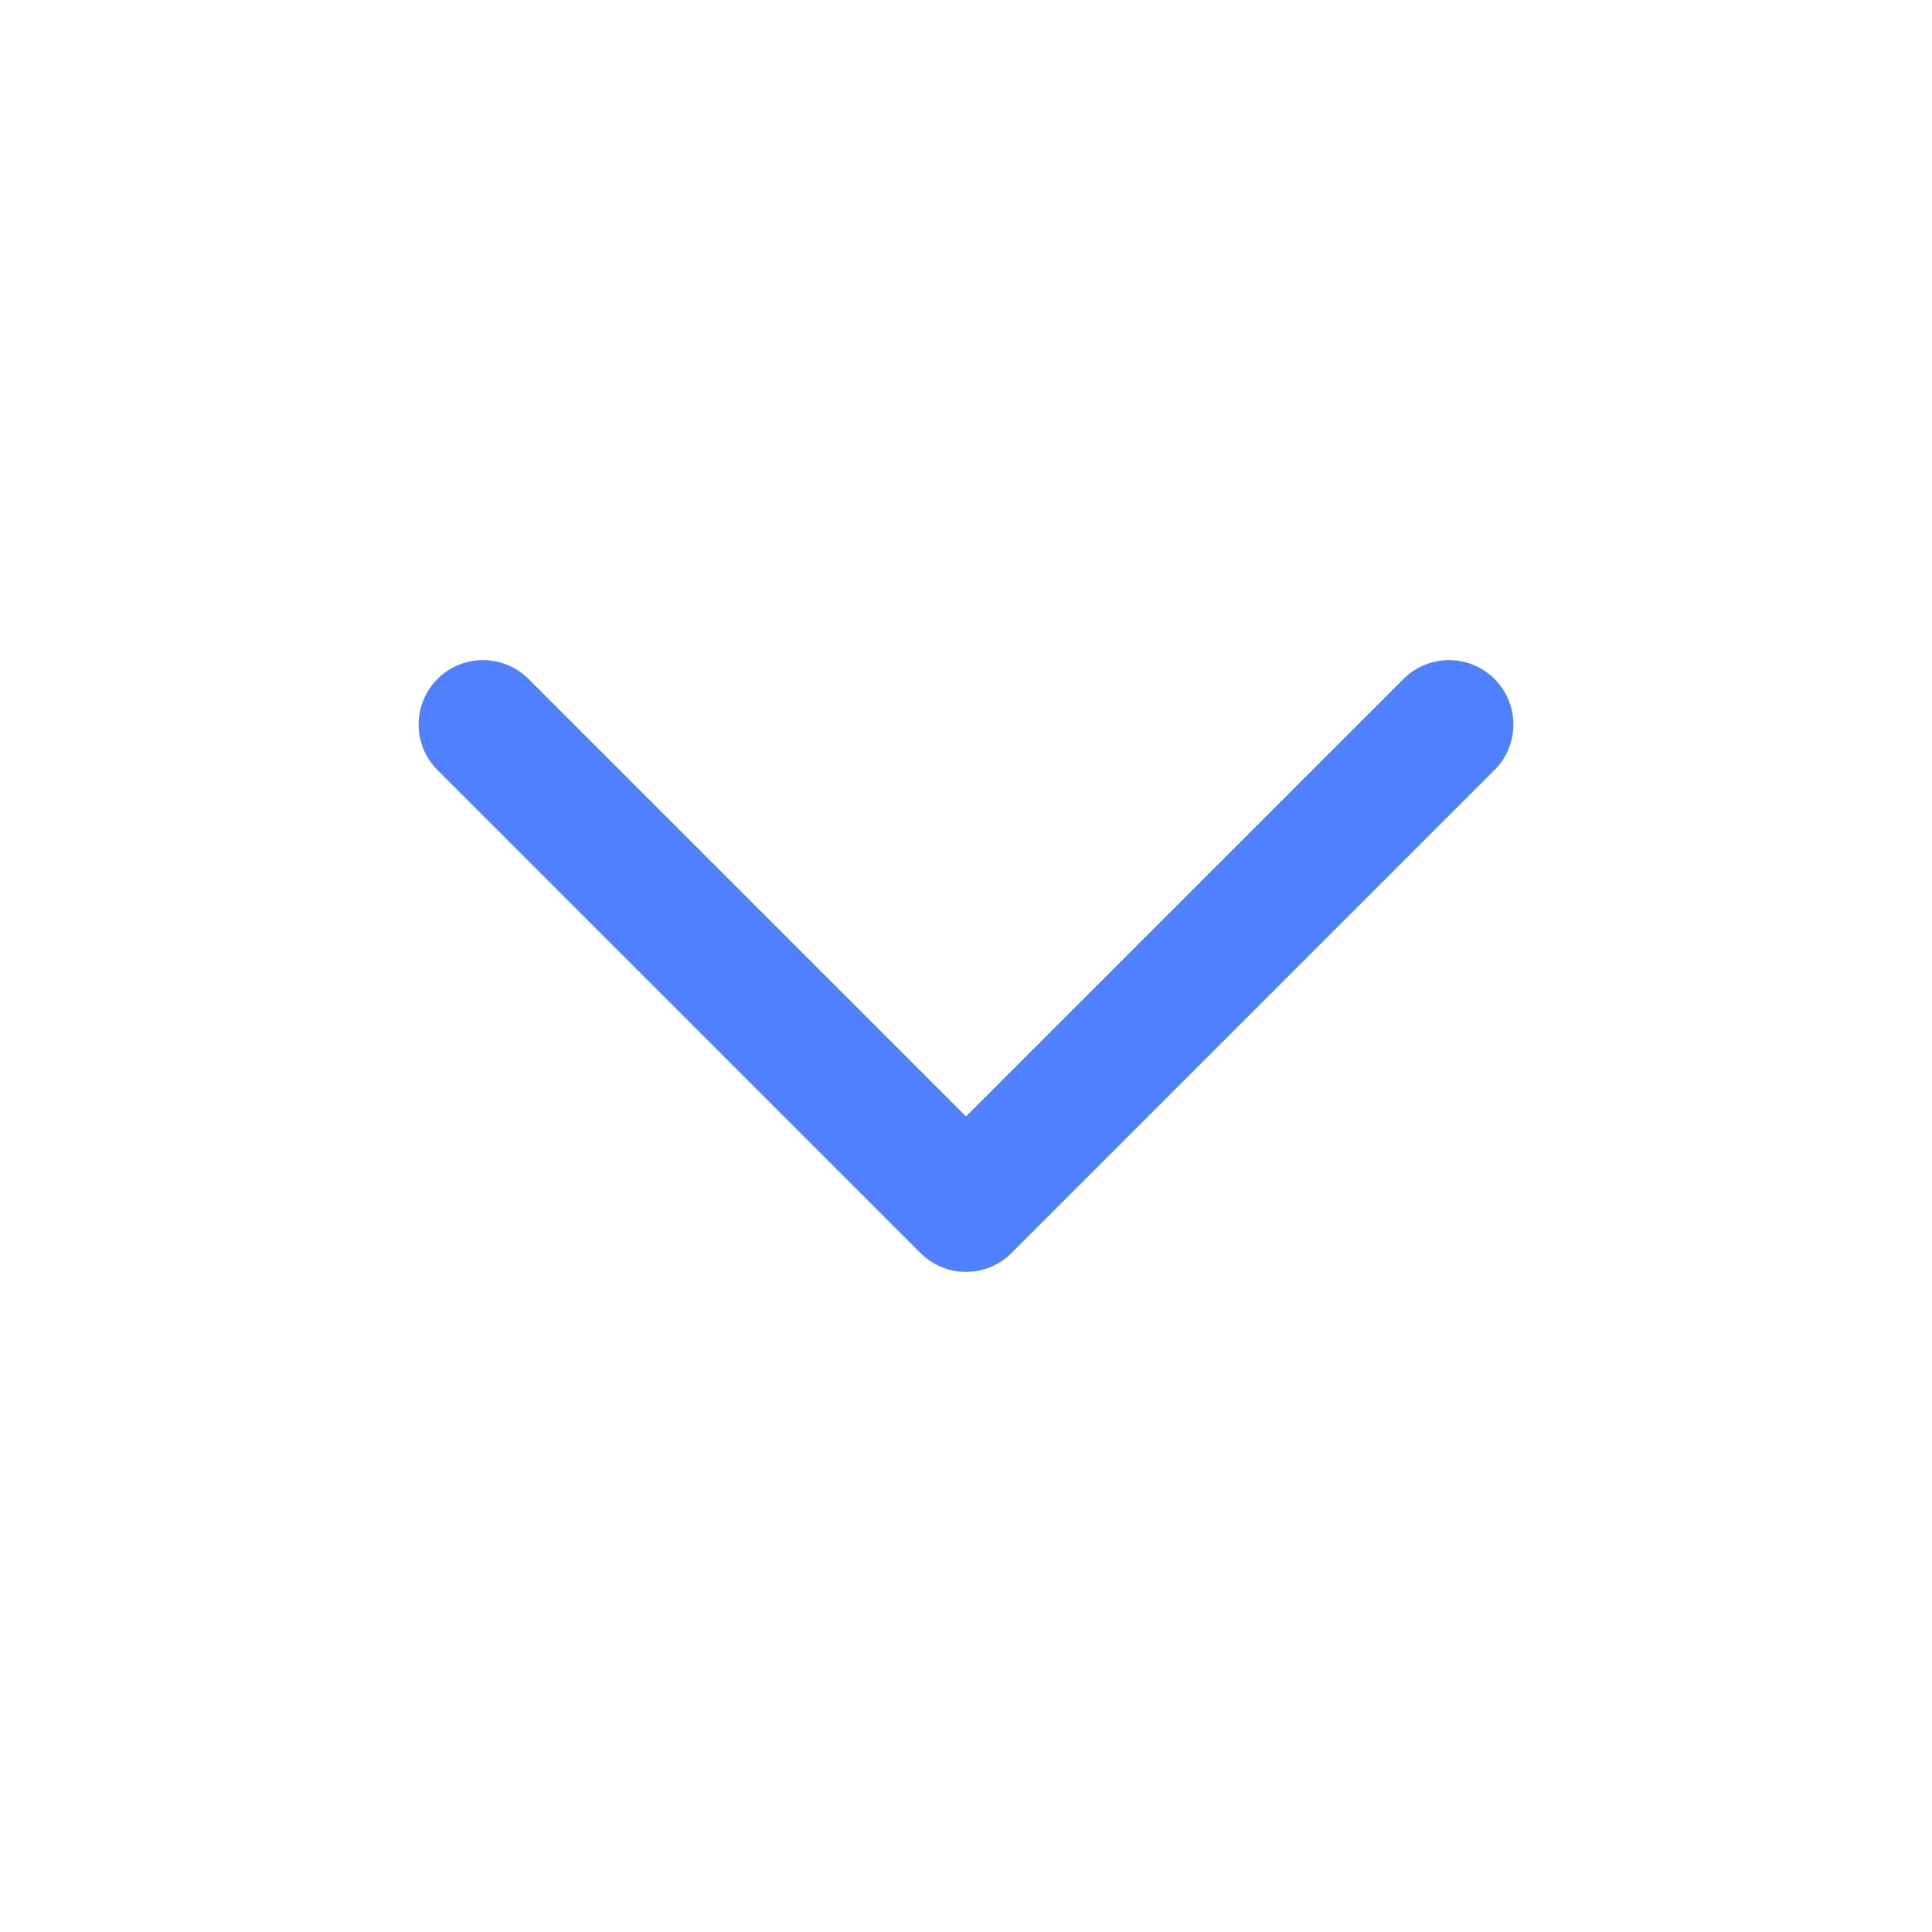 <svg width="20" height="20" viewBox="0 0 20 20" fill="none" xmlns="http://www.w3.org/2000/svg"><path d="M5 7.5L10 12.5L15 7.5" stroke="#4F80FF" stroke-width="1.333" stroke-linecap="round" stroke-linejoin="round" /></svg> 